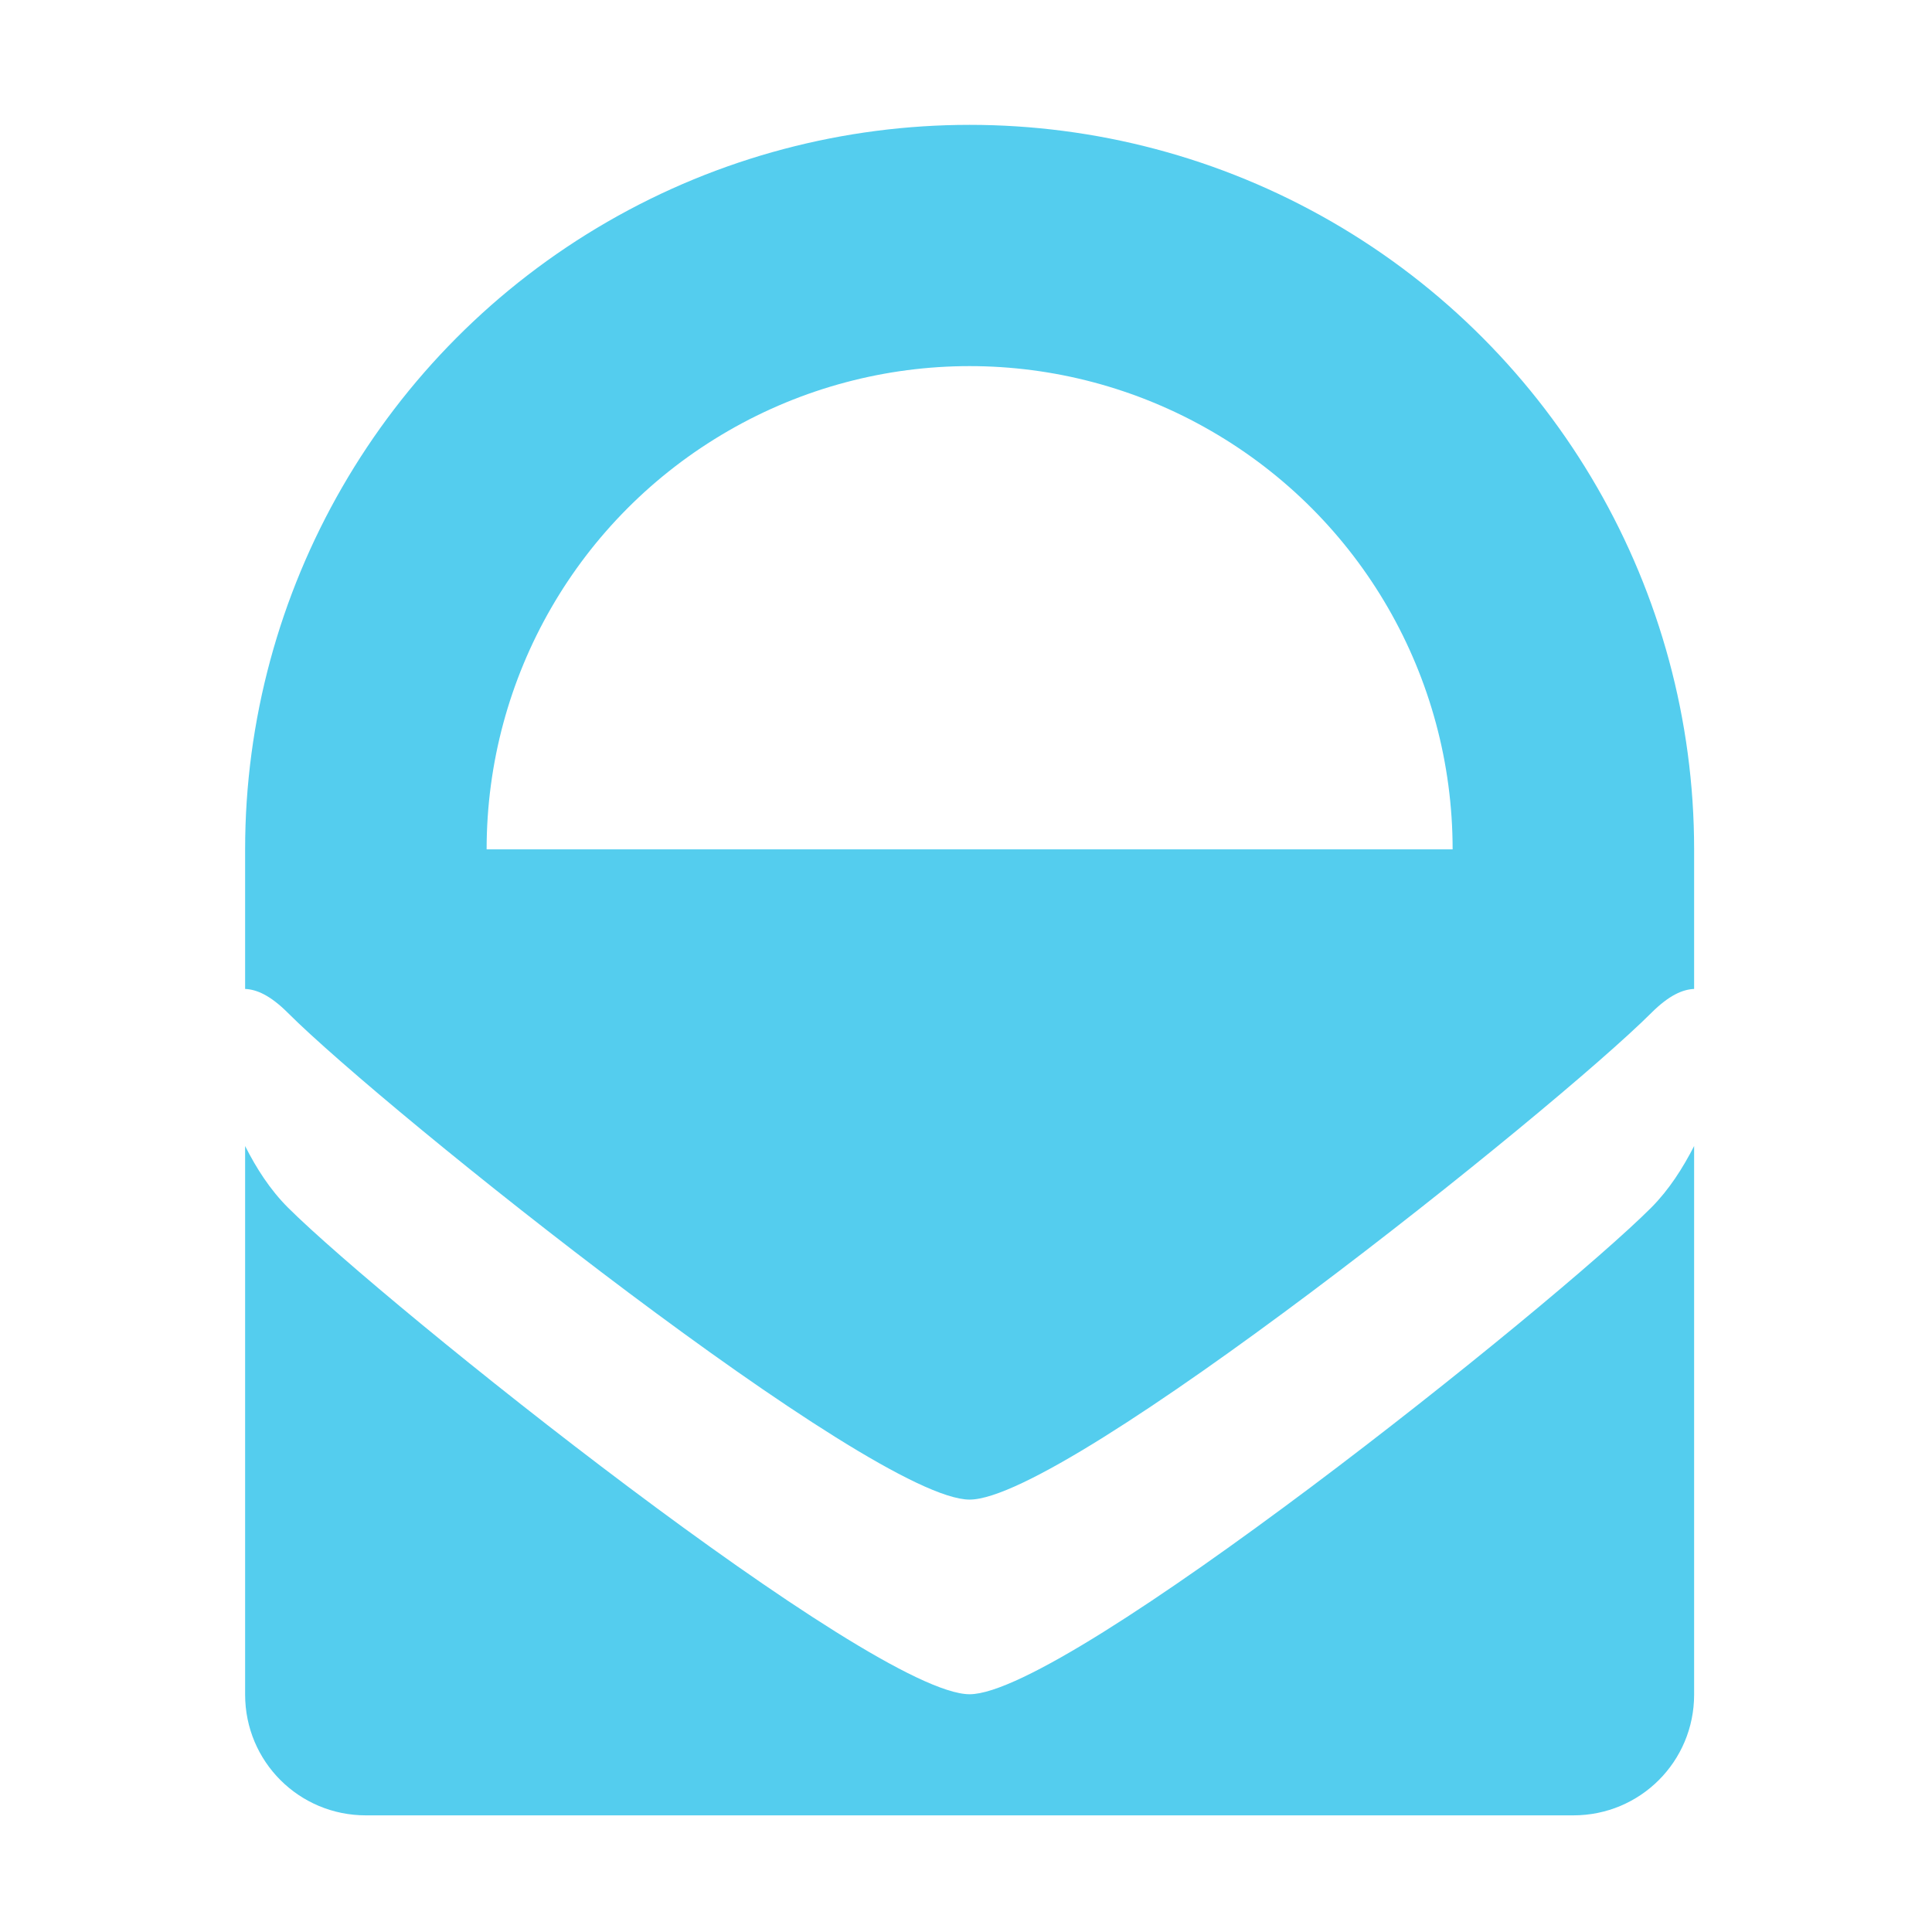 <svg viewBox="0 0 16 16" xmlns="http://www.w3.org/2000/svg">
 <path d="m 8.03 1.034 c -1.036 0 -2.072 0.267 -3 0.803 -1.855 1.071 -3 3.055 -3 5.197 l 0 1 0 0.156 c 0.094 0.004 0.207 0.051 0.355 0.199 0.806 0.806 4.838 4.03 5.645 4.03 0.806 0 4.838 -3.225 5.645 -4.03 0.149 -0.149 0.262 -0.195 0.355 -0.199 l 0 -0.156 0 -1 c 0 -2.142 -1.145 -4.126 -3 -5.197 c -0.928 -0.536 -1.964 -0.803 -3 -0.803 z m 0 1.998 c 0.69 0 1.381 0.179 2 0.537 1.239 0.715 2 2.034 2 3.465 l -8 0 c 0 -1.431 0.761 -2.749 2 -3.465 0.619 -0.358 1.31 -0.537 2 -0.537 z m -6 6.459 0 4.543 c 0 0.554 0.446 1 1 1 l 10 0 c 0.554 0 1 -0.446 1 -1 l 0 -4.543 c -0.094 0.183 -0.207 0.361 -0.355 0.51 -0.806 0.806 -4.838 4.03 -5.645 4.03 -0.806 0 -4.838 -3.227 -5.645 -4.03 c -0.149 -0.149 -0.262 -0.326 -0.355 -0.51 z" style="fill:#54cdee;opacity:1;fill-opacity:1;stroke:none;fill-rule:nonzero"/>
</svg>
